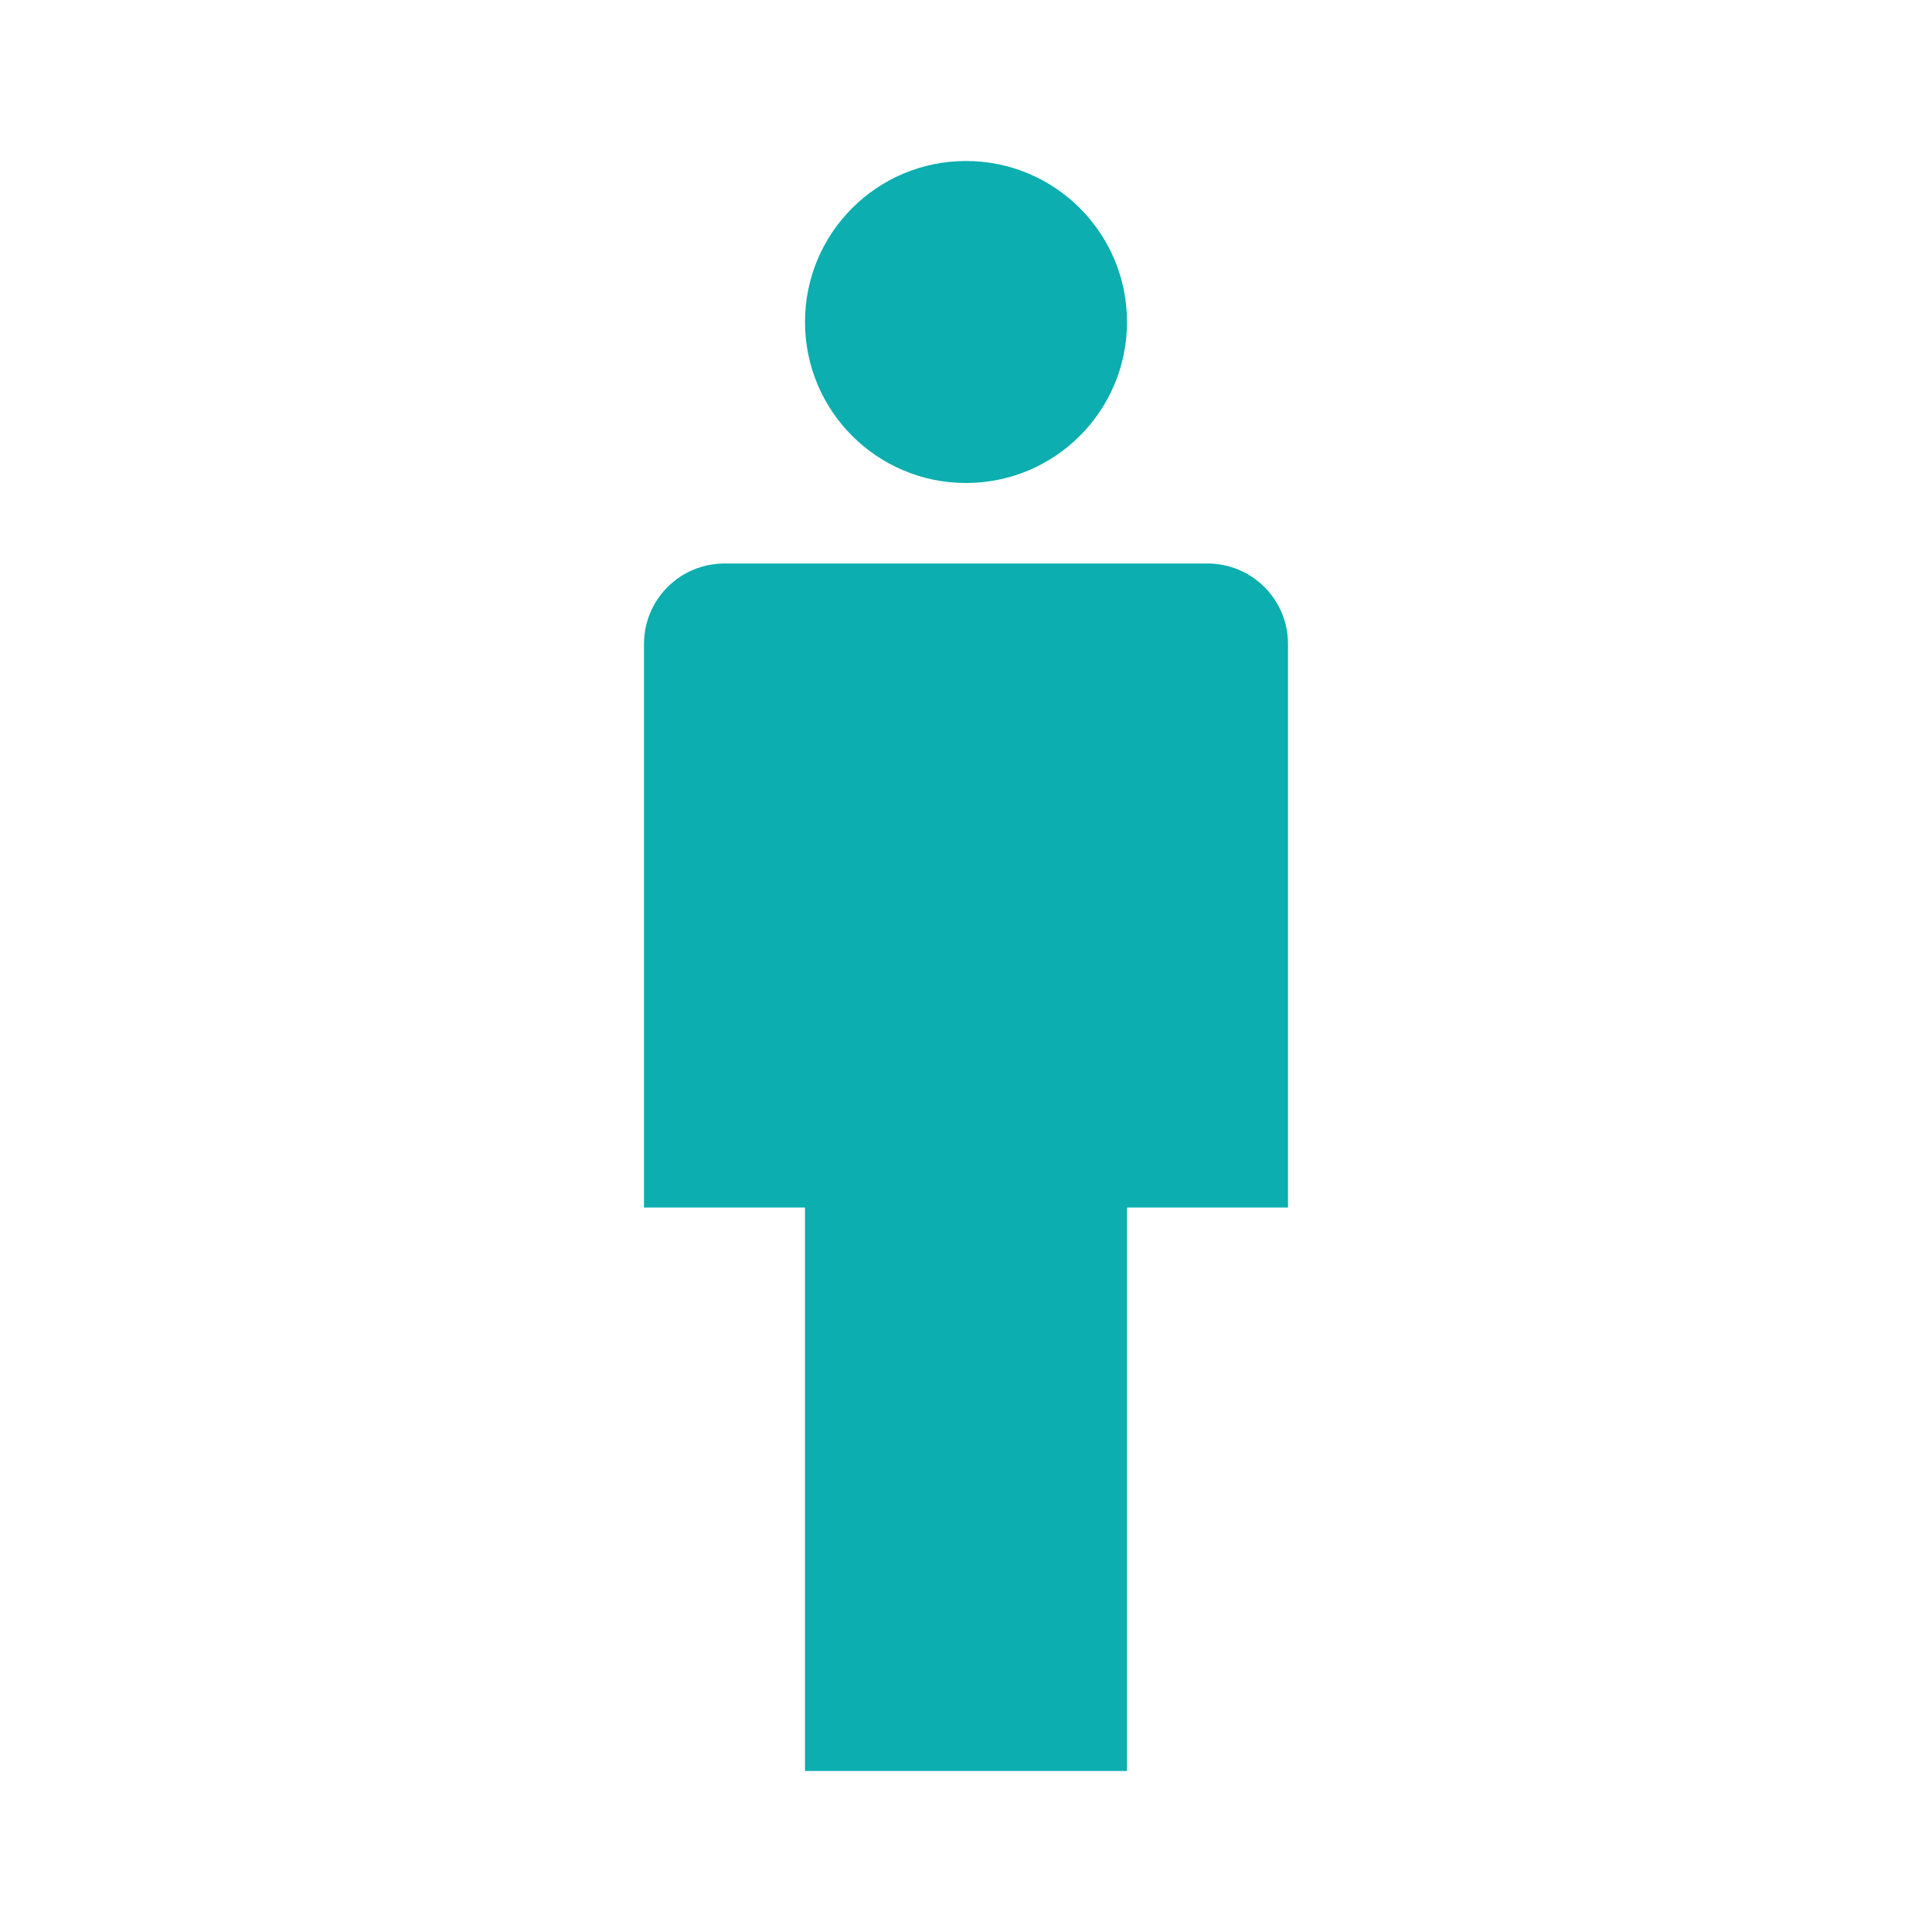 <?xml version="1.0" encoding="UTF-8"?> <svg xmlns="http://www.w3.org/2000/svg" width="24" height="24" viewBox="0 0 24 24" fill="none"> <path d="M12 6C13.105 6 14 5.105 14 4C14 2.895 13.105 2 12 2C10.895 2 10 2.895 10 4C10 5.105 10.895 6 12 6Z" fill="#0CAEAF"></path> <path d="M15 7H9C8.447 7 8 7.447 8 8V15H10V22H12H14V15H16V8C16 7.447 15.553 7 15 7Z" fill="#0CAEAF"></path> </svg> 